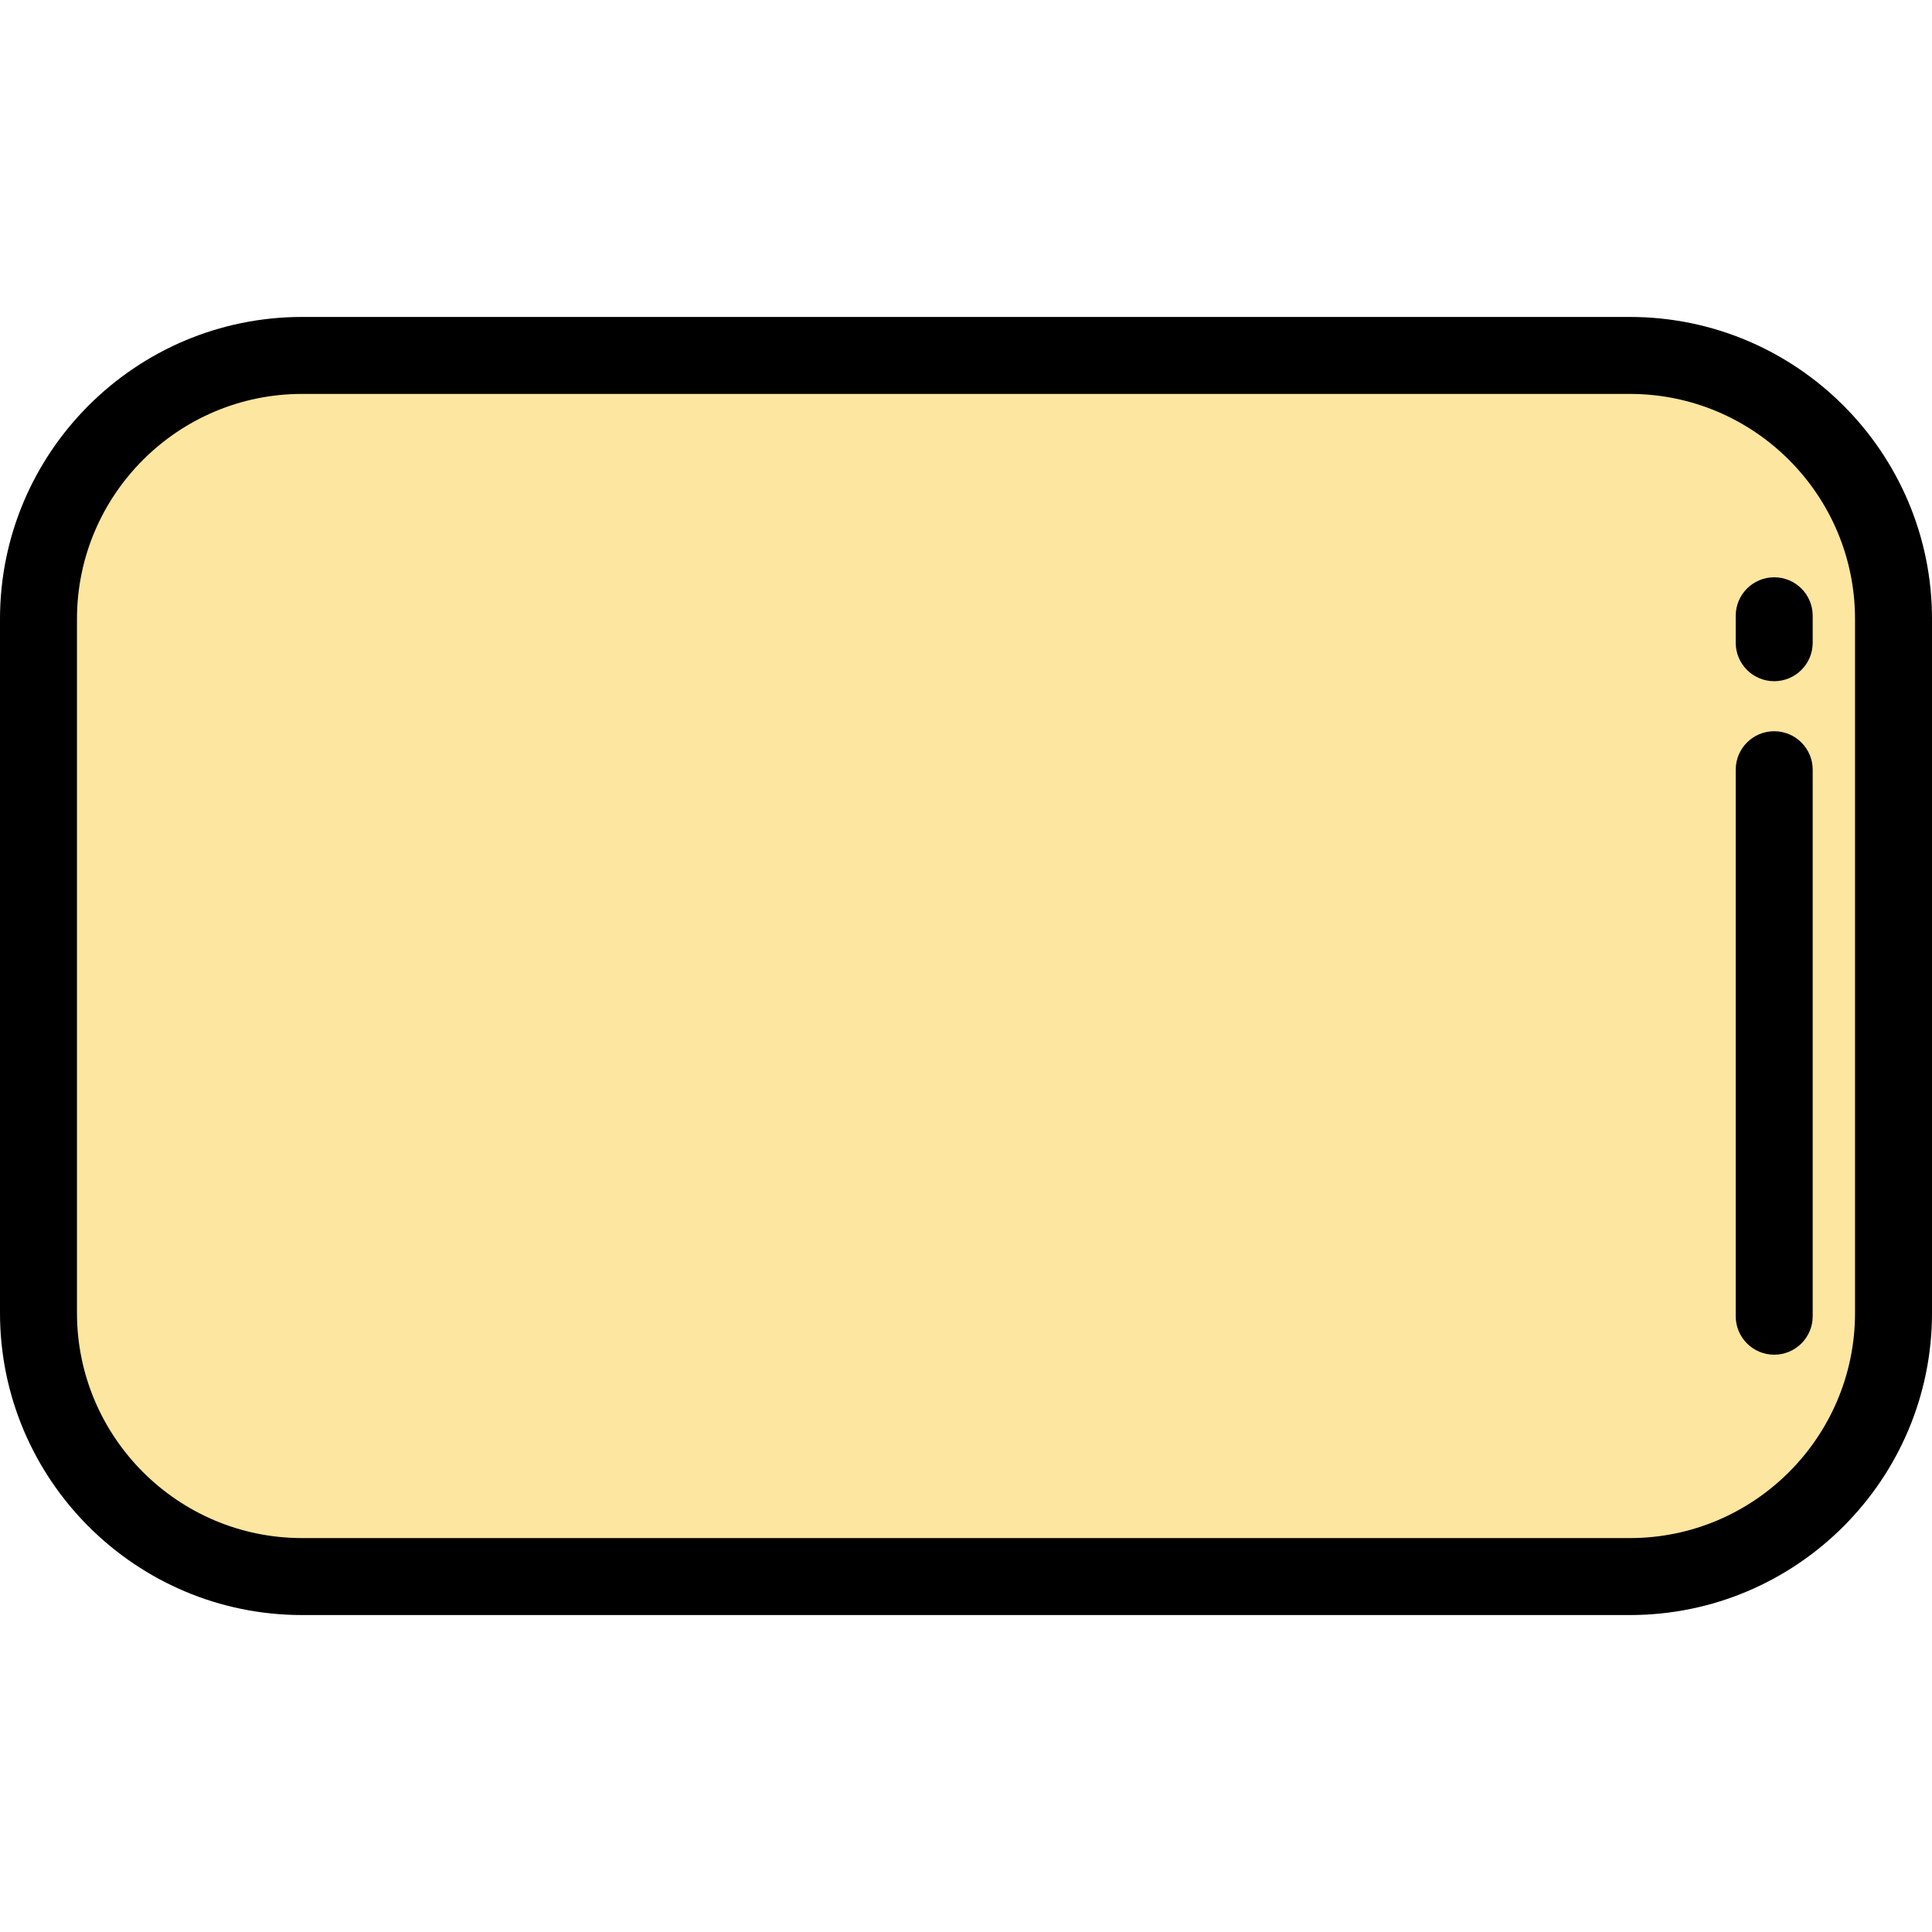 <?xml version="1.0" encoding="iso-8859-1"?>
<!-- Uploaded to: SVG Repo, www.svgrepo.com, Generator: SVG Repo Mixer Tools -->
<svg height="800px" width="800px" version="1.1" id="Layer_1" xmlns="http://www.w3.org/2000/svg" xmlns:xlink="http://www.w3.org/1999/xlink" 
	 viewBox="0 0 512 512" xml:space="preserve">
<path style="fill:#FCE6A0;" d="M431.946,417.806H80.054c-38.58,0-69.854-31.275-69.854-69.854V164.048
	c0-38.58,31.275-69.854,69.854-69.854h351.893c38.579,0,69.854,31.275,69.854,69.854v183.904
	C501.801,386.531,470.526,417.806,431.946,417.806z"/>
<path d="M431.946,428.005H80.054C35.911,428.005,0,392.094,0,347.951V164.048c0-44.141,35.911-80.053,80.054-80.053h351.893
	c44.141,0,80.054,35.911,80.054,80.053v183.905C512,392.094,476.089,428.005,431.946,428.005z M80.054,104.392
	c-32.893,0-59.655,26.761-59.655,59.654v183.905c0,32.893,26.761,59.654,59.655,59.654h351.893
	c32.893,0,59.655-26.761,59.655-59.654V164.048c0-32.893-26.761-59.654-59.655-59.654H80.054V104.392z"/>
<path d="M470.183,180.525c-5.633,0-10.199-4.566-10.199-10.199v-7.139c0-5.633,4.566-10.199,10.199-10.199
	s10.199,4.566,10.199,10.199v7.139C480.382,175.958,475.816,180.525,470.183,180.525z"/>
<path d="M470.183,359.011c-5.633,0-10.199-4.566-10.199-10.199V203.984c0-5.633,4.566-10.199,10.199-10.199
	s10.199,4.566,10.199,10.199v144.829C480.382,354.445,475.816,359.011,470.183,359.011z"/>
</svg>
